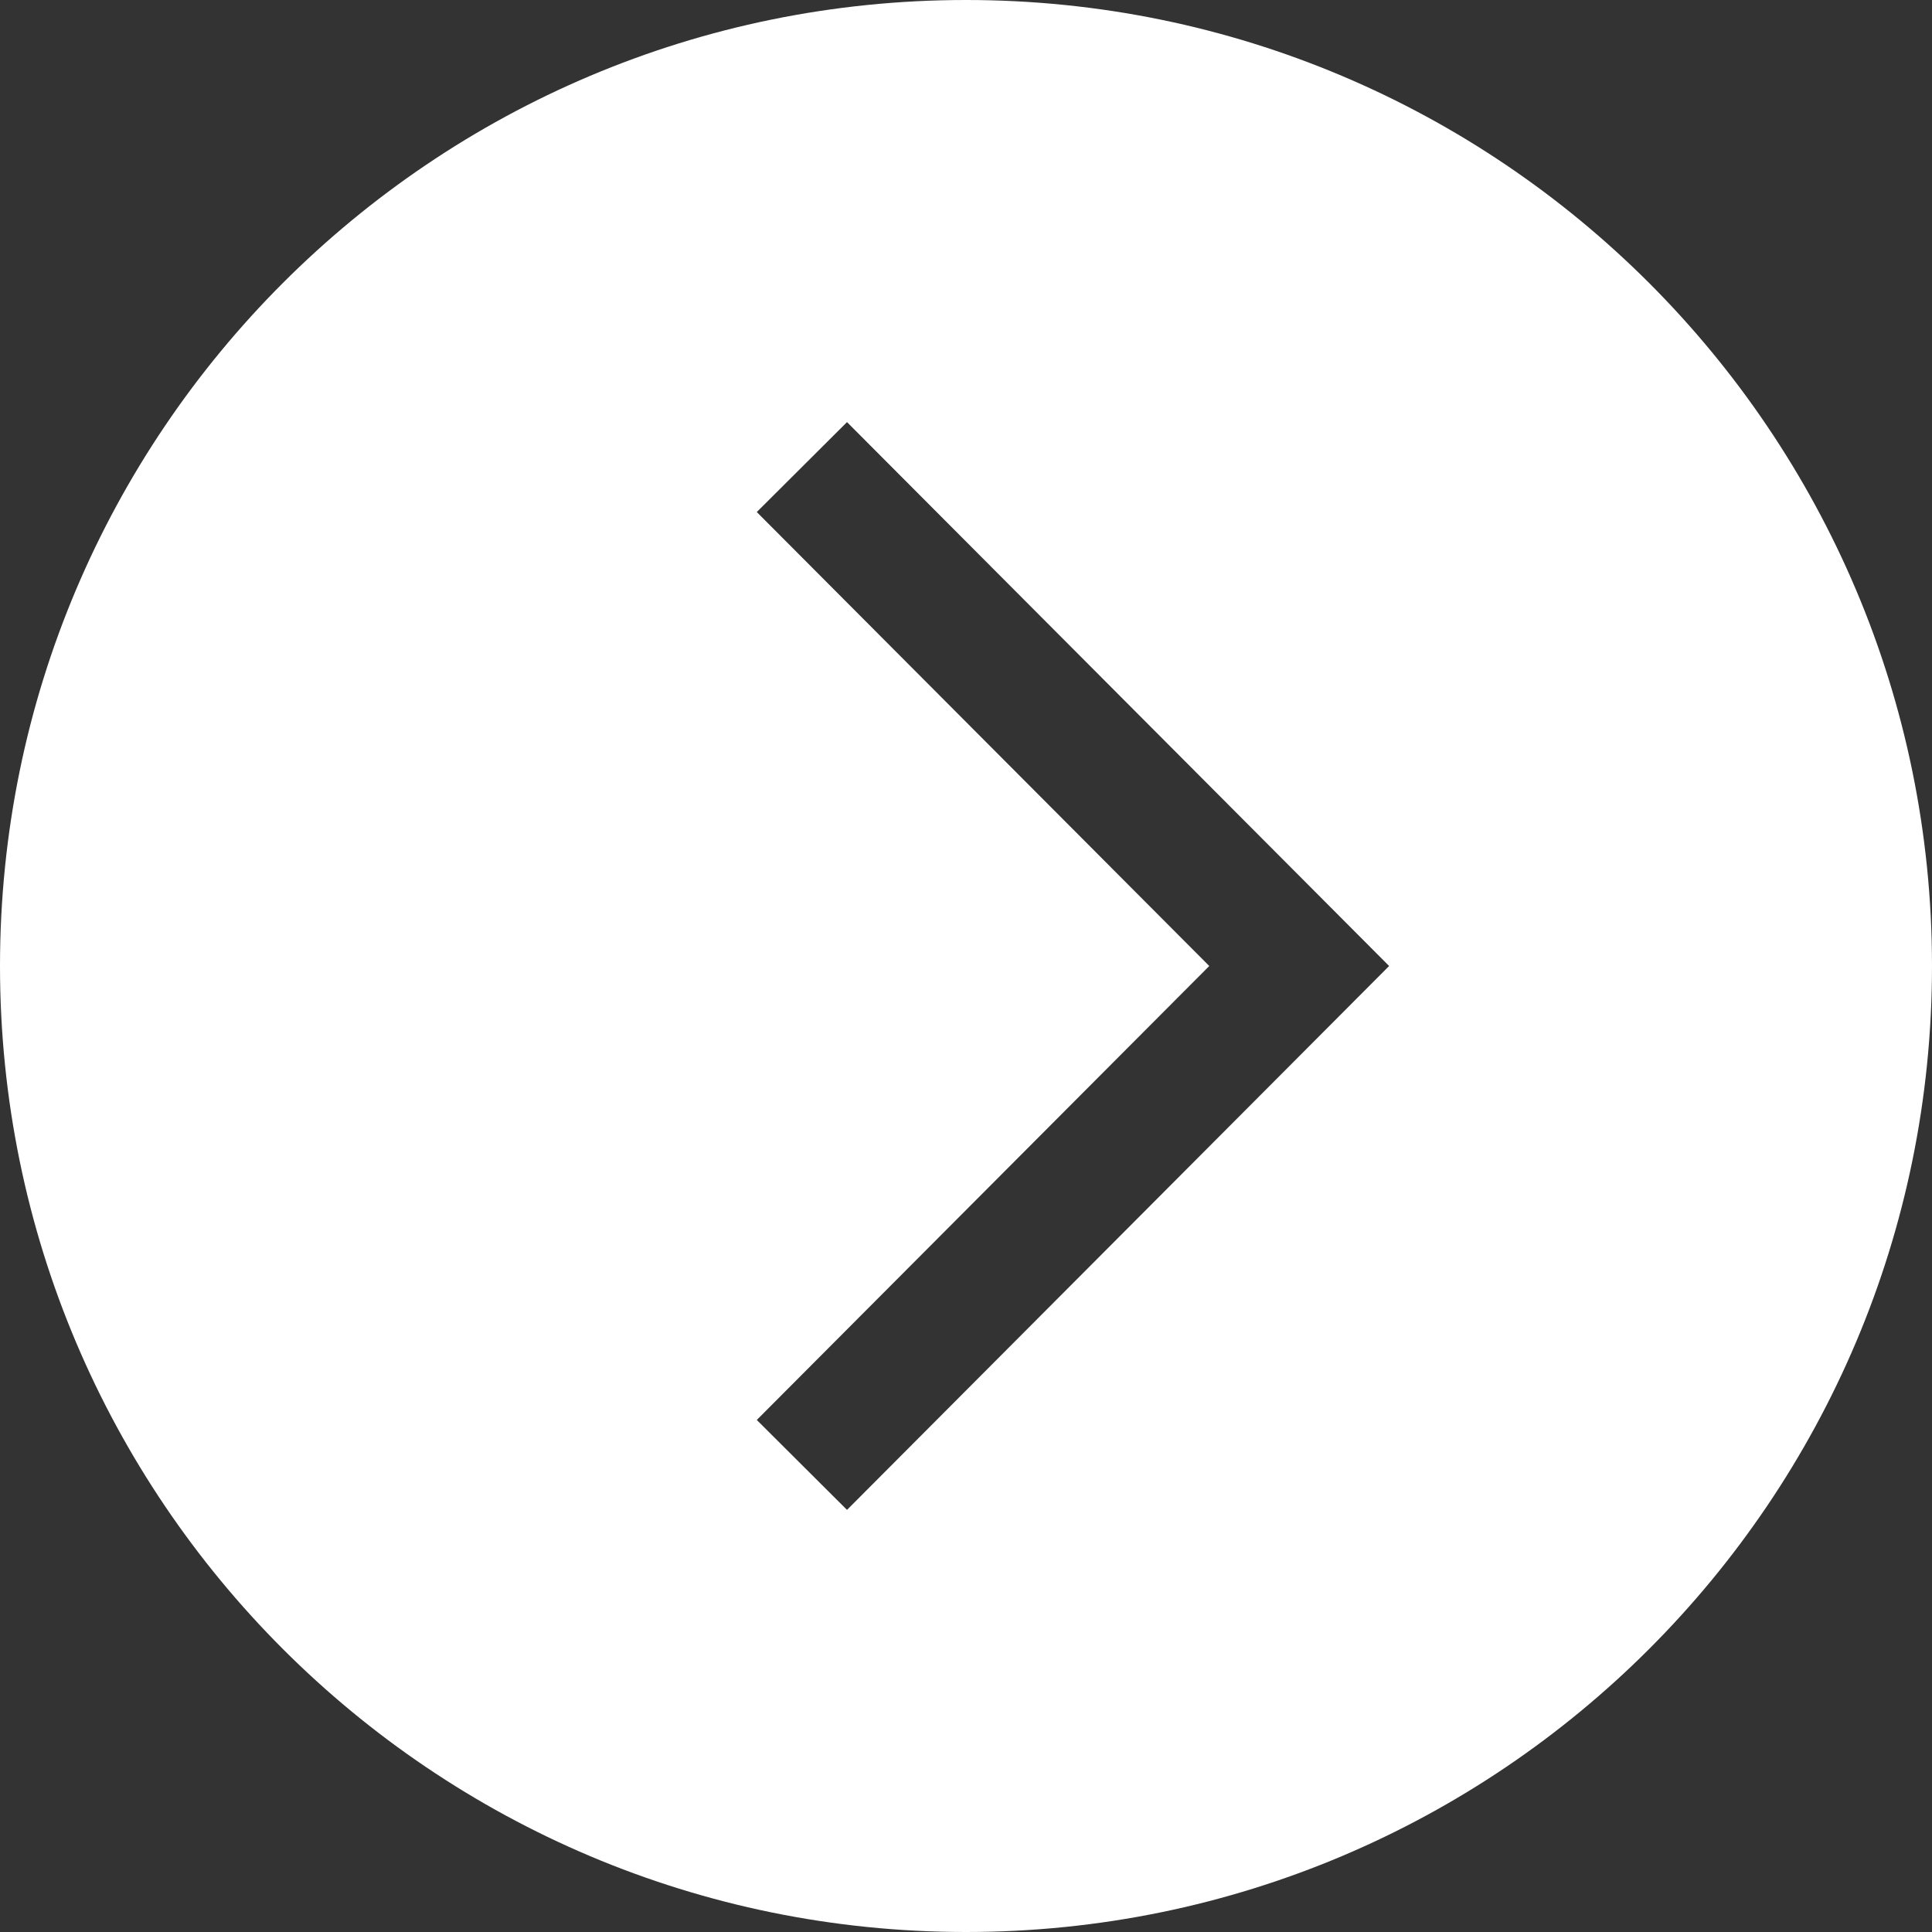 <svg xmlns="http://www.w3.org/2000/svg" version="1.1" id="Layer_1" x="0" y="0" viewBox="0 0 455 455" xml:space="preserve" width="50" height="50"><rect x="0" y="0" width="455" height="455" fill="#333333" stroke="none"/><path d="M227.5 0C101.855 0 0 101.855 0 227.5S101.855 455 227.5 455 455 353.145 455 227.5 353.145 0 227.5 0zm-28.024 355.589l-21.248-21.178L284.791 227.5 178.228 120.589l21.248-21.178L327.148 227.5 199.476 355.589z" data-original="#000000" class="active-path" data-old_color="#14104d" fill="#FFF"/></svg>